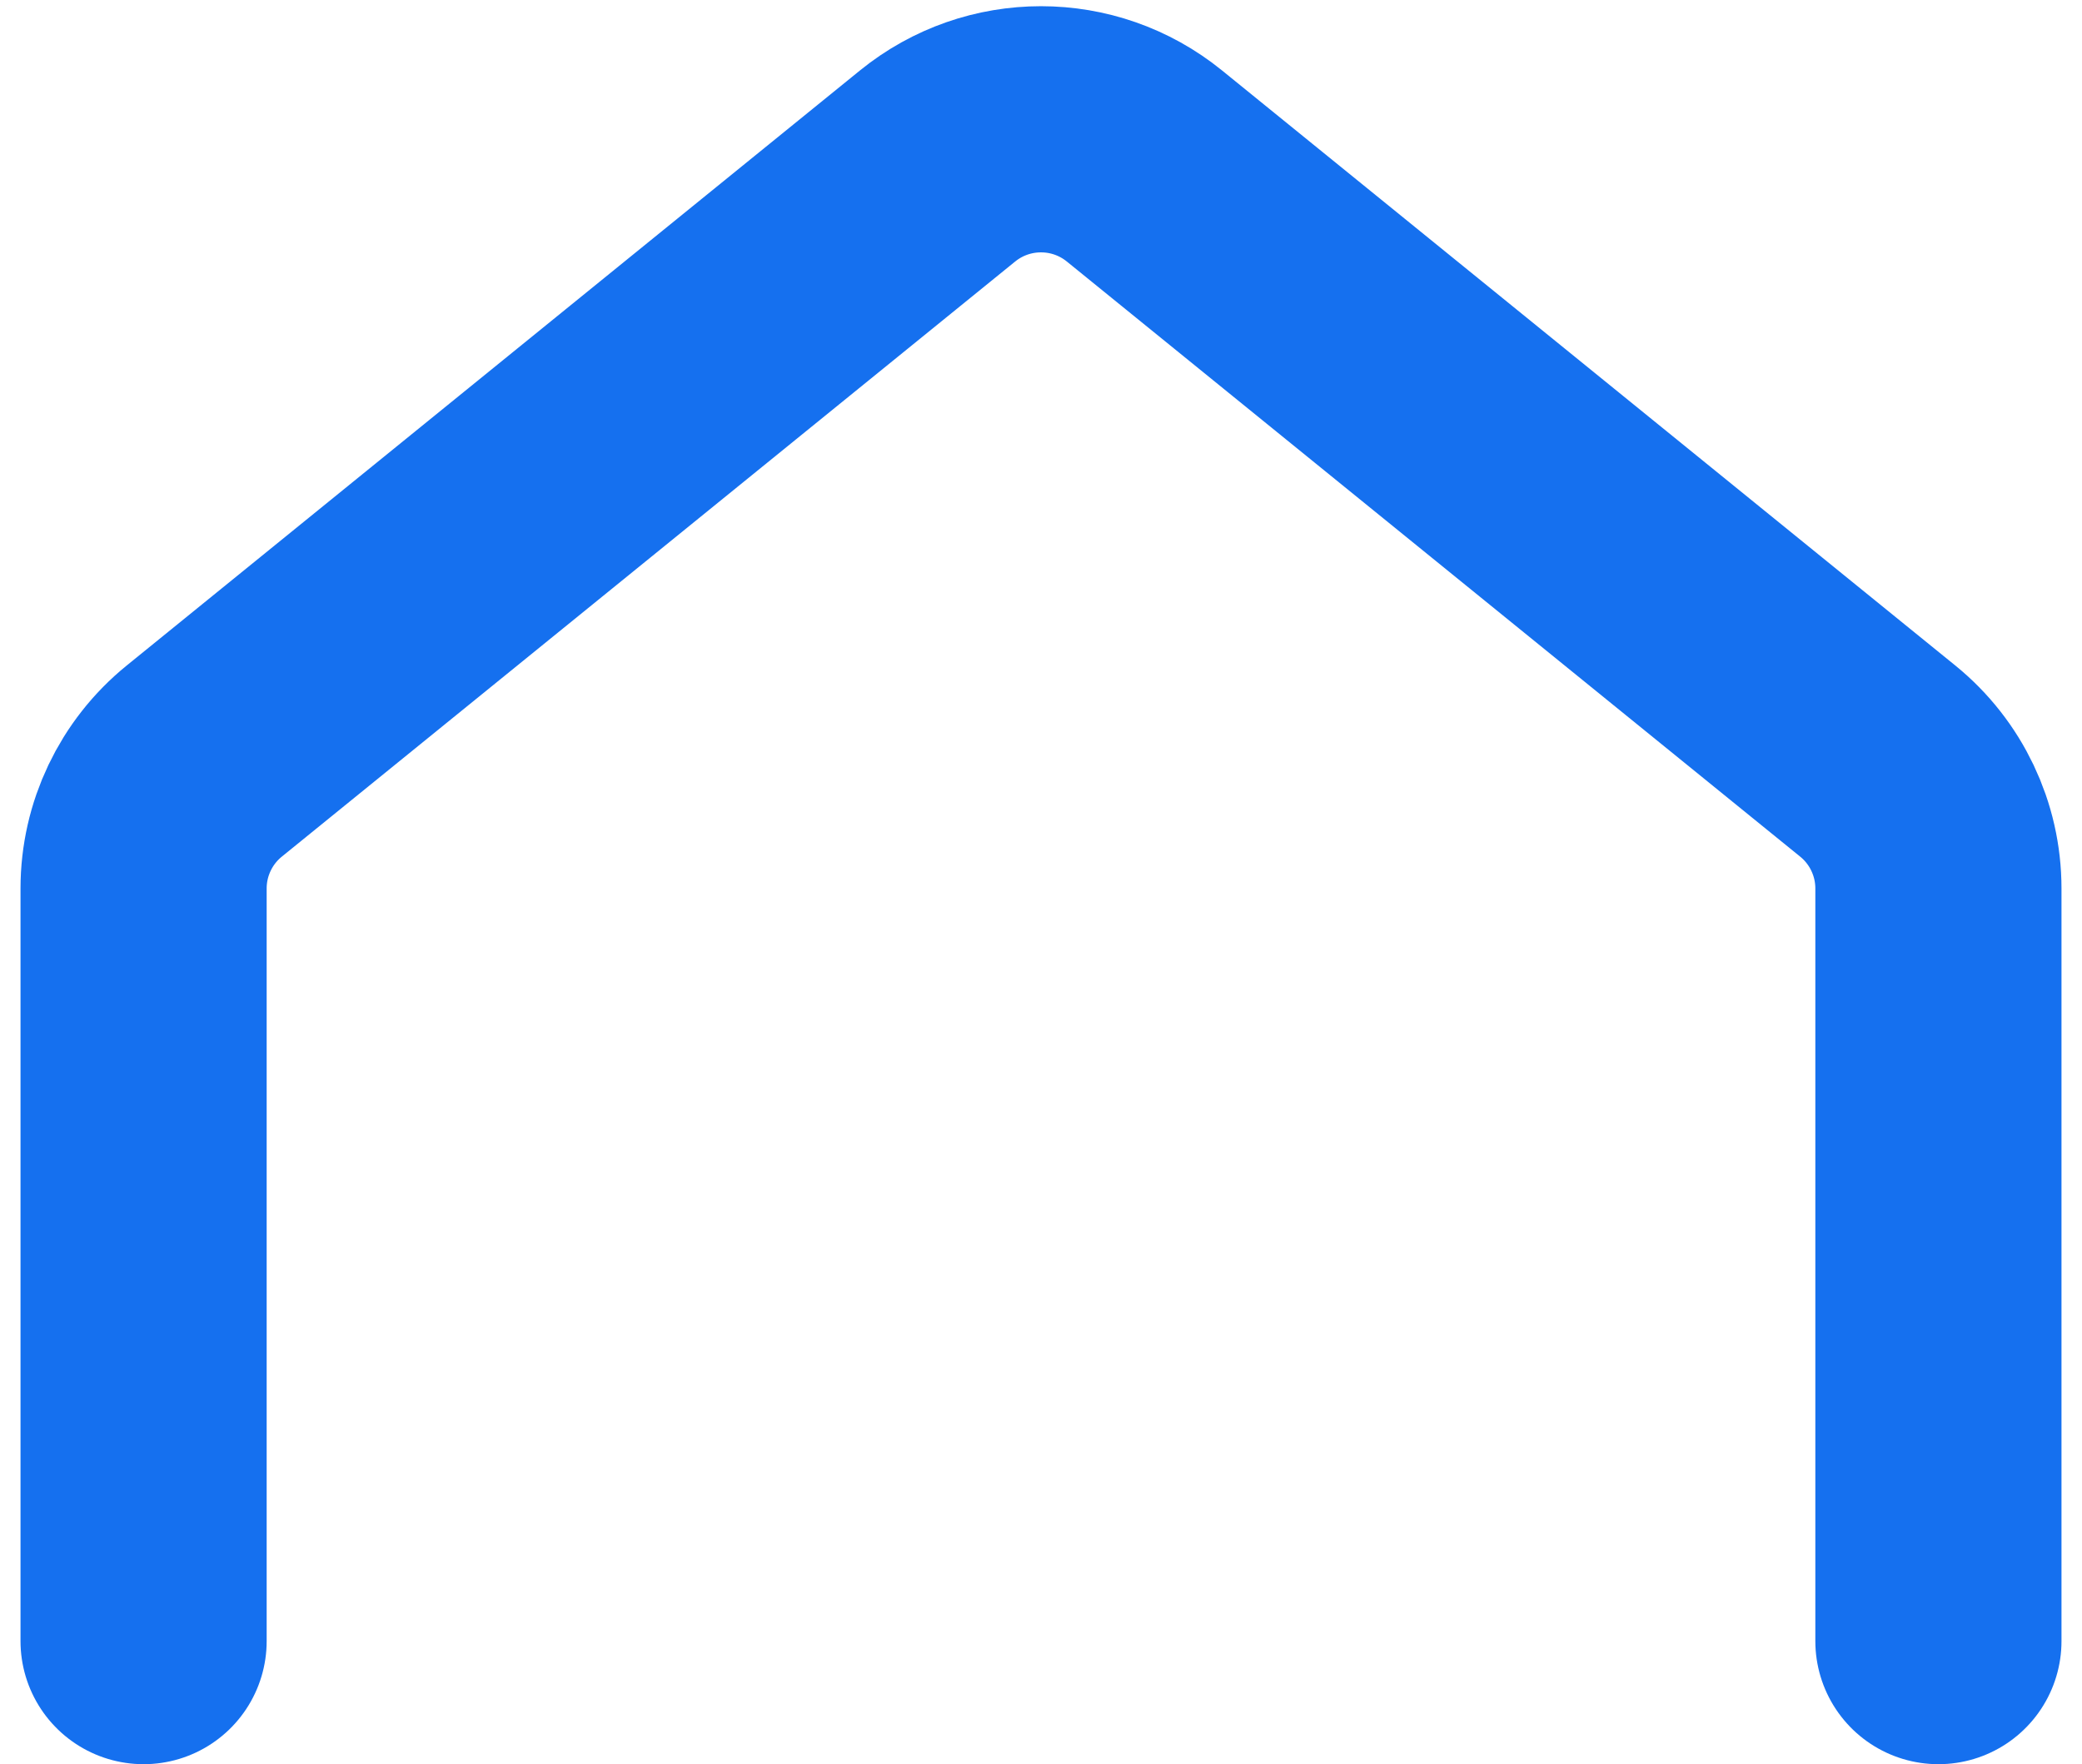 <svg viewBox="-2 0 203 172" stroke="#1570EF" fill="none" xmlns="http://www.w3.org/2000/svg">
    <path id="Rectangle 25" d="M187 160V86.622C187 81.8 184.826 77.236 181.081 74.198L109.581 16.18C103.706 11.413 95.294 11.413 89.418 16.18L17.919 74.198C14.174 77.236 12 81.8 12 86.622V160" stroke-width="24" stroke-linecap="round" stroke-linejoin="round"/>
</svg>